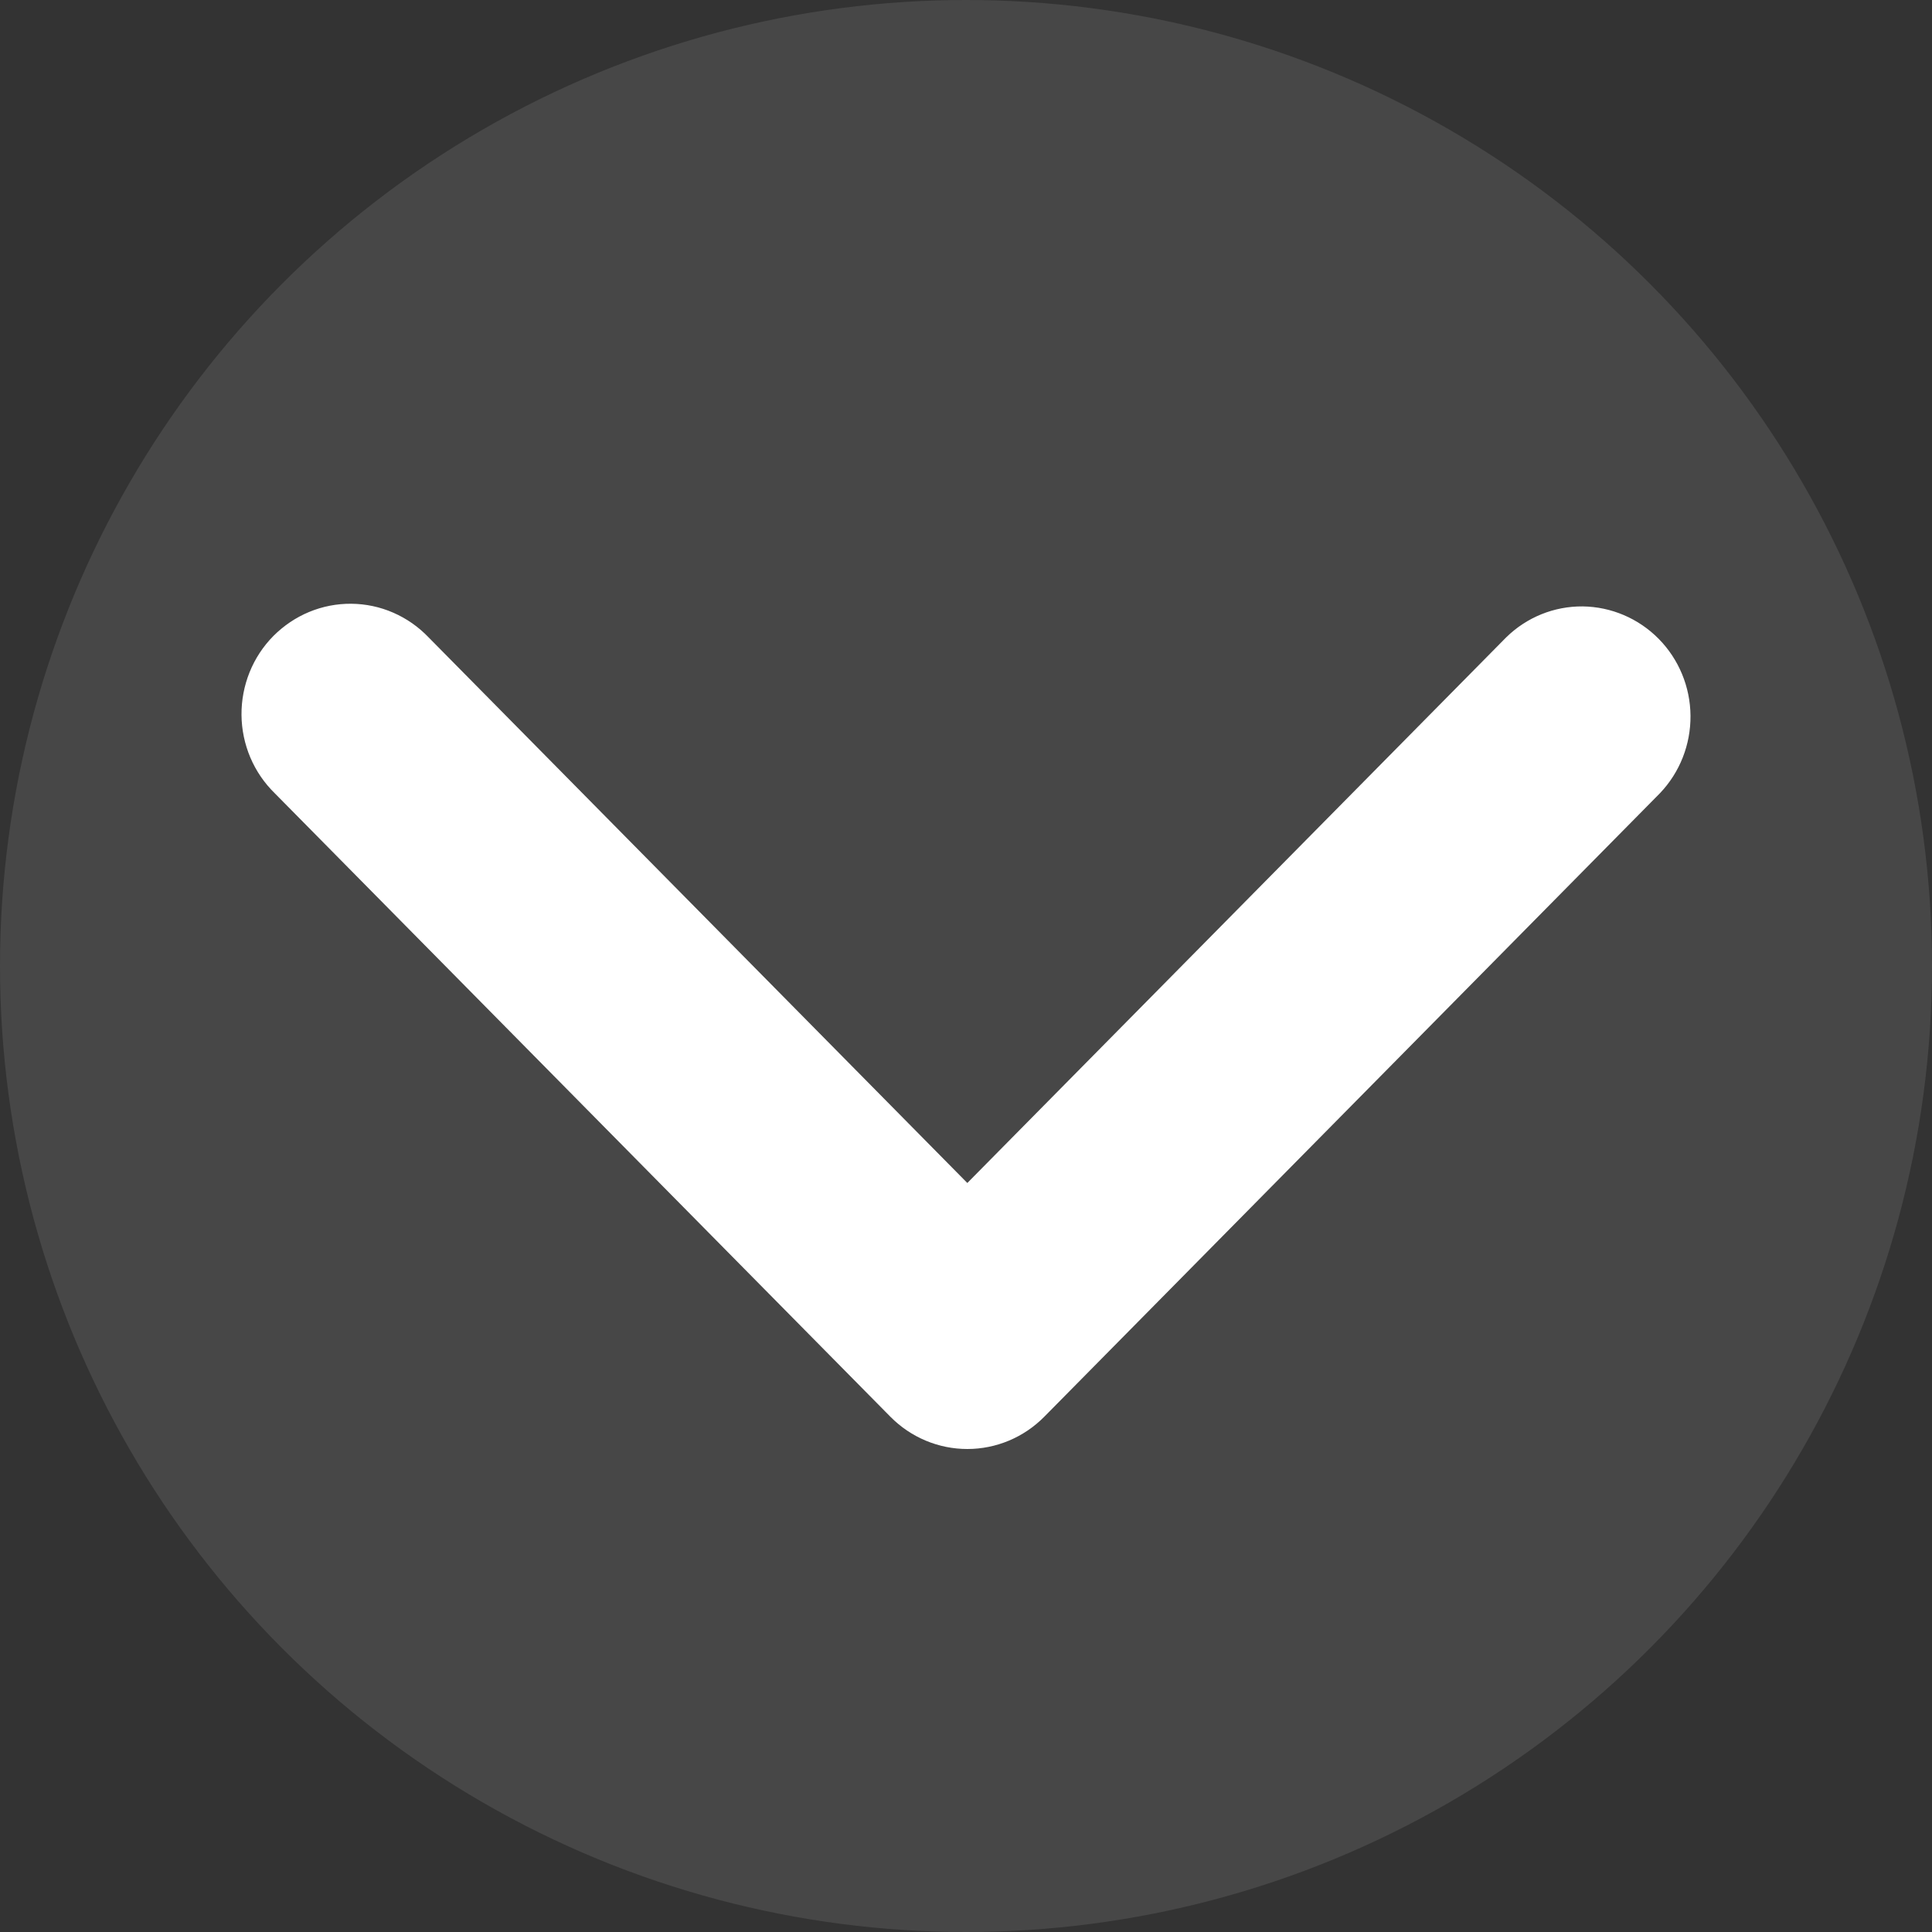 <svg width="16" height="16" viewBox="0 0 16 16" fill="none" xmlns="http://www.w3.org/2000/svg">
<rect x="0" y="0" width="16" height="16" fill="#333333" stroke="none"/>
<circle cx="8" cy="8" r="8" fill="white" fill-opacity="0.1"/>
<path fill-rule="evenodd" clip-rule="evenodd" d="M8.648 11.733C8.479 11.904 8.25 12 8.011 12C7.772 12 7.543 11.904 7.374 11.733L2.275 6.569C2.189 6.485 2.12 6.384 2.073 6.273C2.026 6.162 2.001 6.042 2 5.921C1.999 5.799 2.022 5.679 2.067 5.567C2.112 5.455 2.179 5.353 2.264 5.267C2.349 5.182 2.449 5.114 2.56 5.068C2.671 5.022 2.789 4.999 2.909 5C3.029 5.001 3.147 5.026 3.257 5.074C3.367 5.122 3.466 5.191 3.55 5.279L8.011 9.797L12.473 5.279C12.643 5.112 12.87 5.02 13.107 5.022C13.343 5.025 13.569 5.121 13.736 5.29C13.903 5.459 13.998 5.688 14 5.927C14.002 6.167 13.911 6.397 13.747 6.569L8.648 11.733Z" fill="white"/>
</svg>
